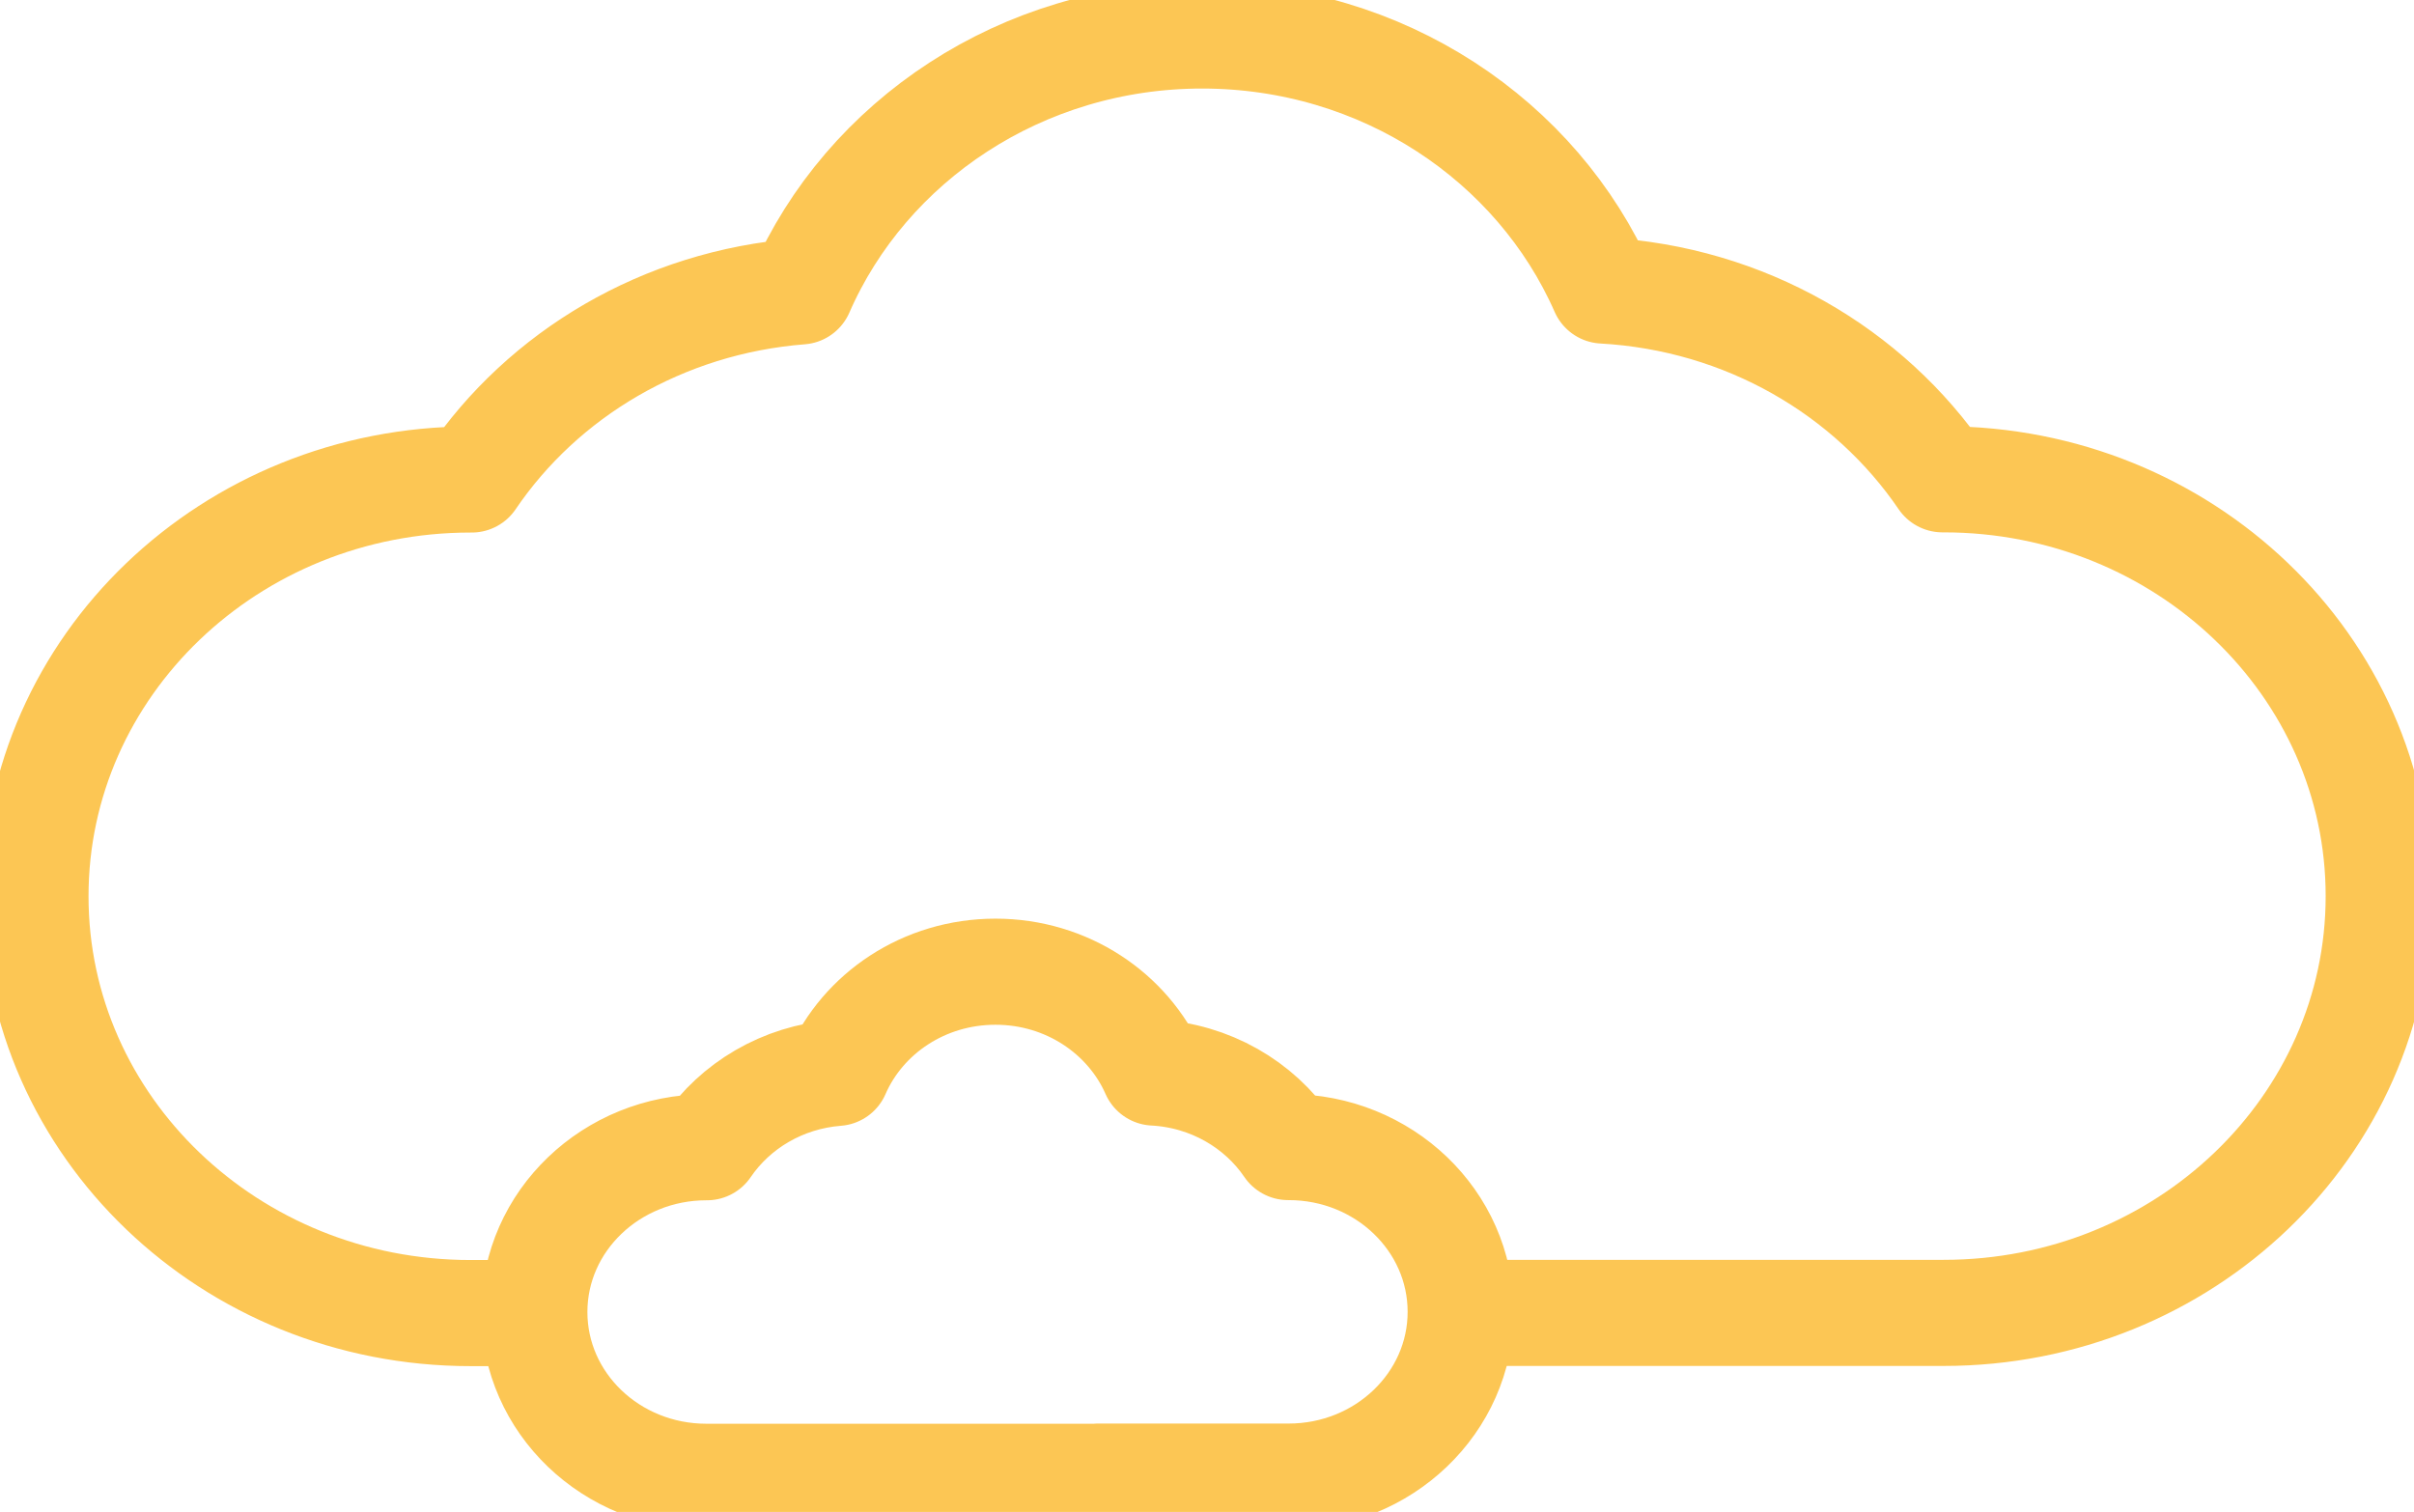 <svg width="91" height="57" viewBox="0 0 91 57" fill="none" xmlns="http://www.w3.org/2000/svg">
<g clip-path="url(#clip0_57_43)">
<path d="M55.076 49.496H73.271C82.328 49.496 89.67 42.459 89.67 33.783C89.67 25.108 82.328 18.07 73.271 18.07C73.257 18.07 73.238 18.07 73.224 18.07C70.458 14.009 65.796 11.252 60.436 10.953C57.949 5.3 52.117 1.338 45.314 1.338C38.511 1.338 32.659 5.32 30.185 10.986C24.984 11.392 20.476 14.108 17.782 18.077C17.769 18.077 17.749 18.077 17.736 18.077C8.678 18.077 1.337 25.114 1.337 33.79C1.337 42.465 8.678 49.503 17.736 49.503H18.806" stroke="#FCC654" stroke-width="4" stroke-linecap="round" stroke-linejoin="round"/>
<path d="M41.39 55.668H48.579C52.157 55.668 55.063 52.885 55.063 49.456C55.063 46.027 52.163 43.244 48.579 43.244C48.579 43.244 48.566 43.244 48.559 43.244C47.468 41.64 45.62 40.548 43.505 40.435C42.521 38.204 40.22 36.633 37.527 36.633C34.833 36.633 32.526 38.204 31.548 40.448C29.493 40.608 27.711 41.686 26.647 43.251C26.647 43.251 26.634 43.251 26.627 43.251C23.049 43.251 20.143 46.034 20.143 49.463C20.143 52.892 23.043 55.675 26.627 55.675H41.384L41.39 55.668Z" stroke="#FCC654" stroke-width="4" stroke-linecap="round" stroke-linejoin="round"/>
</g>
<defs>
<clipPath id="clip0_57_43">
<rect width="91" height="57" fill="white"/>
</clipPath>
</defs>
</svg>
